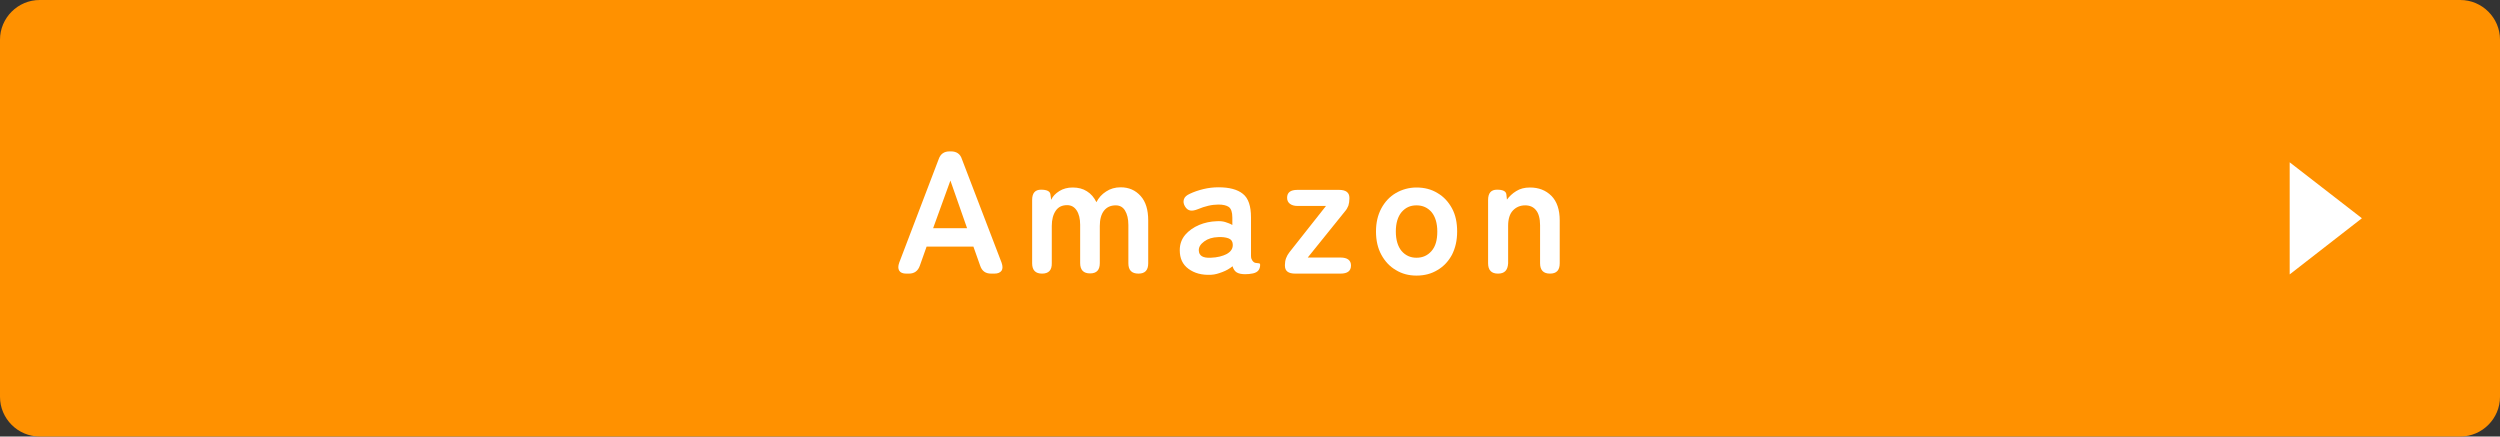 <?xml version="1.0" encoding="utf-8"?>
<!-- Generator: Adobe Illustrator 26.5.3, SVG Export Plug-In . SVG Version: 6.00 Build 0)  -->
<svg version="1.1" id="a" xmlns="http://www.w3.org/2000/svg" xmlns:xlink="http://www.w3.org/1999/xlink" x="0px" y="0px"
	 viewBox="0 0 1260 220" style="enable-background:new 0 0 1260 220;" xml:space="preserve">
<rect x="0" y="0" width="1260" height="220" fill="#333333" stroke="none"/>
<style type="text/css">
	.st0{fill:#FF9100;}
	.st1{fill:#FFFFFF;}
</style>
<g>
	<g>
		<path class="st0" d="M1260,200c0,11-9,20-20,20H20c-11,0-20-9-20-20V20C0,9,9,0,20,0h1220c11,0,20,9,20,20V200z"/>
	</g>
	<g>
		<g>
			<path class="st1" d="M456.7,137.9c-1.7,0-2.9-0.5-3.5-1.5c-0.6-1-0.6-2.3,0-4l19.9-52.2c0.9-2.6,2.7-3.9,5.5-3.9h0.7
				c2.8,0,4.7,1.3,5.5,3.9l20,52.2c0.6,1.7,0.6,3.1,0,4c-0.7,1-1.9,1.5-3.6,1.5h-1.7c-2.8,0-4.6-1.3-5.5-4l-3.4-9.6H467l-3.4,9.6
				c-0.9,2.6-2.7,4-5.5,4H456.7z M470.3,115h17.1l-8.4-24L470.3,115z"/>
			<path class="st1" d="M525.2,137.9c-3.3,0-5-1.7-5-5.2v-31.9c0-3.5,1.5-5.2,4.5-5.2c2.9,0,4.5,0.8,4.7,2.3l0.4,2.8
				c0.8-1.8,2.2-3.2,4.1-4.4c1.9-1.2,4.2-1.8,6.7-1.8c2.8,0,5.2,0.6,7.2,1.9c2.1,1.3,3.6,3.1,4.8,5.5c1.1-2.2,2.7-4,4.9-5.4
				c2.1-1.4,4.6-2.1,7.3-2.1c4.2,0,7.5,1.5,10.1,4.4c2.6,2.9,3.8,7,3.8,12.3v21.6c0,3.5-1.6,5.2-4.9,5.2c-3.4,0-5.1-1.7-5.1-5.2
				v-19.3c0-3.1-0.6-5.5-1.7-7.3c-1.1-1.8-2.7-2.6-4.7-2.6c-2.5,0-4.5,0.9-5.9,2.7c-1.4,1.8-2.1,4.4-2.1,7.7v18.7
				c0,3.5-1.6,5.2-4.9,5.2c-3.3,0-5-1.7-5-5.2v-19.3c0-3.1-0.6-5.5-1.8-7.3c-1.2-1.8-2.8-2.6-4.8-2.6c-2.5,0-4.4,0.9-5.7,2.8
				s-2,4.4-2,7.7v18.7C530.2,136.2,528.5,137.9,525.2,137.9z"/>
			<path class="st1" d="M610.3,138.5c-4.6,0.2-8.3-0.8-11.3-3c-3-2.2-4.4-5.3-4.4-9.4c0-3,0.9-5.5,2.7-7.7c1.8-2.1,4.2-3.8,7-5
				c2.9-1.2,5.8-1.8,8.9-1.9c1.5-0.1,3,0,4.3,0.4c1.3,0.4,2.6,0.9,3.6,1.5v-3.7c0-2.8-0.6-4.5-1.8-5.4c-1.2-0.8-2.9-1.2-5.2-1.2
				c-1.6,0-3.4,0.2-5.1,0.6c-1.8,0.4-3.5,1-5.2,1.7c-1.5,0.6-2.8,0.9-3.9,0.7c-1.1-0.2-2-0.9-2.7-2.1c-0.7-1.2-0.9-2.4-0.5-3.6
				s1.4-2,2.9-2.7c2.1-1,4.4-1.8,6.9-2.4c2.5-0.6,5-0.9,7.6-0.9c5.5,0,9.6,1.1,12.3,3.3c2.8,2.2,4.1,6.2,4.1,11.9v19.4
				c0,0.6,0.1,1.1,0.2,1.4s0.3,0.6,0.4,0.8c0.5,0.8,1.1,1.2,1.7,1.3c0.6,0.1,1.2,0.2,1.6,0.2c0.5,0,0.7,0.3,0.7,0.8
				c0,1.1-0.3,2-0.8,2.7c-0.6,0.8-1.5,1.3-2.8,1.6c-1.3,0.3-2.7,0.4-4,0.4c-1.8,0-3.2-0.3-4.2-0.9c-1-0.6-1.7-1.7-2.1-3.1
				c-1.5,1.2-3.2,2.2-5.1,2.9S612.5,138.4,610.3,138.5z M610.2,129.9c3.3-0.1,6-0.8,8.1-1.9c2.1-1.2,3.2-2.8,3-5
				c-0.1-1.4-0.8-2.4-2.2-2.9s-3.1-0.7-5.1-0.6c-2.9,0.1-5.2,0.8-7.1,2.2c-1.9,1.4-2.8,2.9-2.7,4.6
				C604.3,128.9,606.3,130.1,610.2,129.9z"/>
			<path class="st1" d="M652.8,137.9c-3.5,0-5.2-1.3-5.2-4v-0.4c0-2.4,0.8-4.5,2.3-6.4l18.4-23.3h-14.4c-1.6,0-2.9-0.4-3.8-1.1
				c-0.9-0.7-1.4-1.7-1.4-3c0-2.7,1.7-4,5.2-4h21c3.5,0,5.2,1.4,5.2,4v0.4c0,1.3-0.2,2.5-0.5,3.5c-0.4,1-0.9,2-1.8,3l-18.7,23.2
				h16.5c3.5,0,5.3,1.4,5.3,4c0,2.8-1.8,4.1-5.3,4.1H652.8z"/>
			<path class="st1" d="M713.9,138.9c-3.9,0-7.3-0.9-10.4-2.8c-3.1-1.8-5.5-4.4-7.3-7.7c-1.8-3.3-2.7-7.2-2.7-11.7
				c0-4.5,0.9-8.3,2.7-11.7c1.8-3.3,4.2-5.9,7.3-7.7c3.1-1.8,6.6-2.8,10.4-2.8c4,0,7.5,0.9,10.6,2.8c3.1,1.8,5.5,4.4,7.3,7.7
				c1.8,3.3,2.6,7.2,2.6,11.7c0,4.5-0.9,8.3-2.6,11.7c-1.8,3.3-4.2,5.9-7.3,7.7C721.4,138,717.9,138.9,713.9,138.9z M713.9,129.9
				c3.1,0,5.6-1.1,7.6-3.4c2-2.3,2.9-5.5,2.9-9.8c0-4.2-1-7.5-2.9-9.8c-2-2.3-4.5-3.4-7.6-3.4c-3.1,0-5.5,1.1-7.5,3.4
				c-1.9,2.3-2.9,5.5-2.9,9.8c0,4.2,1,7.5,2.9,9.8C708.4,128.8,710.9,129.9,713.9,129.9z"/>
			<path class="st1" d="M755,137.9c-3.3,0-5-1.7-5-5.2v-31.9c0-3.5,1.5-5.2,4.5-5.2c3,0,4.5,0.8,4.7,2.3l0.3,2.7
				c1.2-1.6,2.7-3.1,4.7-4.3c1.9-1.2,4.2-1.8,6.9-1.8c4.4,0,8,1.4,10.8,4.2c2.8,2.8,4.2,7,4.2,12.4v21.6c0,3.5-1.6,5.2-4.9,5.2
				c-3.3,0-5-1.7-5-5.2v-19.2c0-3.3-0.7-5.9-2-7.5c-1.3-1.7-3.2-2.5-5.5-2.5c-2.5,0-4.6,0.9-6.2,2.6c-1.6,1.7-2.4,4.3-2.4,7.7v18.9
				C759.9,136.2,758.3,137.9,755,137.9z"/>
		</g>
	</g>
	<polygon class="st1" points="1154,138.3 1154,81.8 1190.4,110 	"/>
</g>
</svg>
